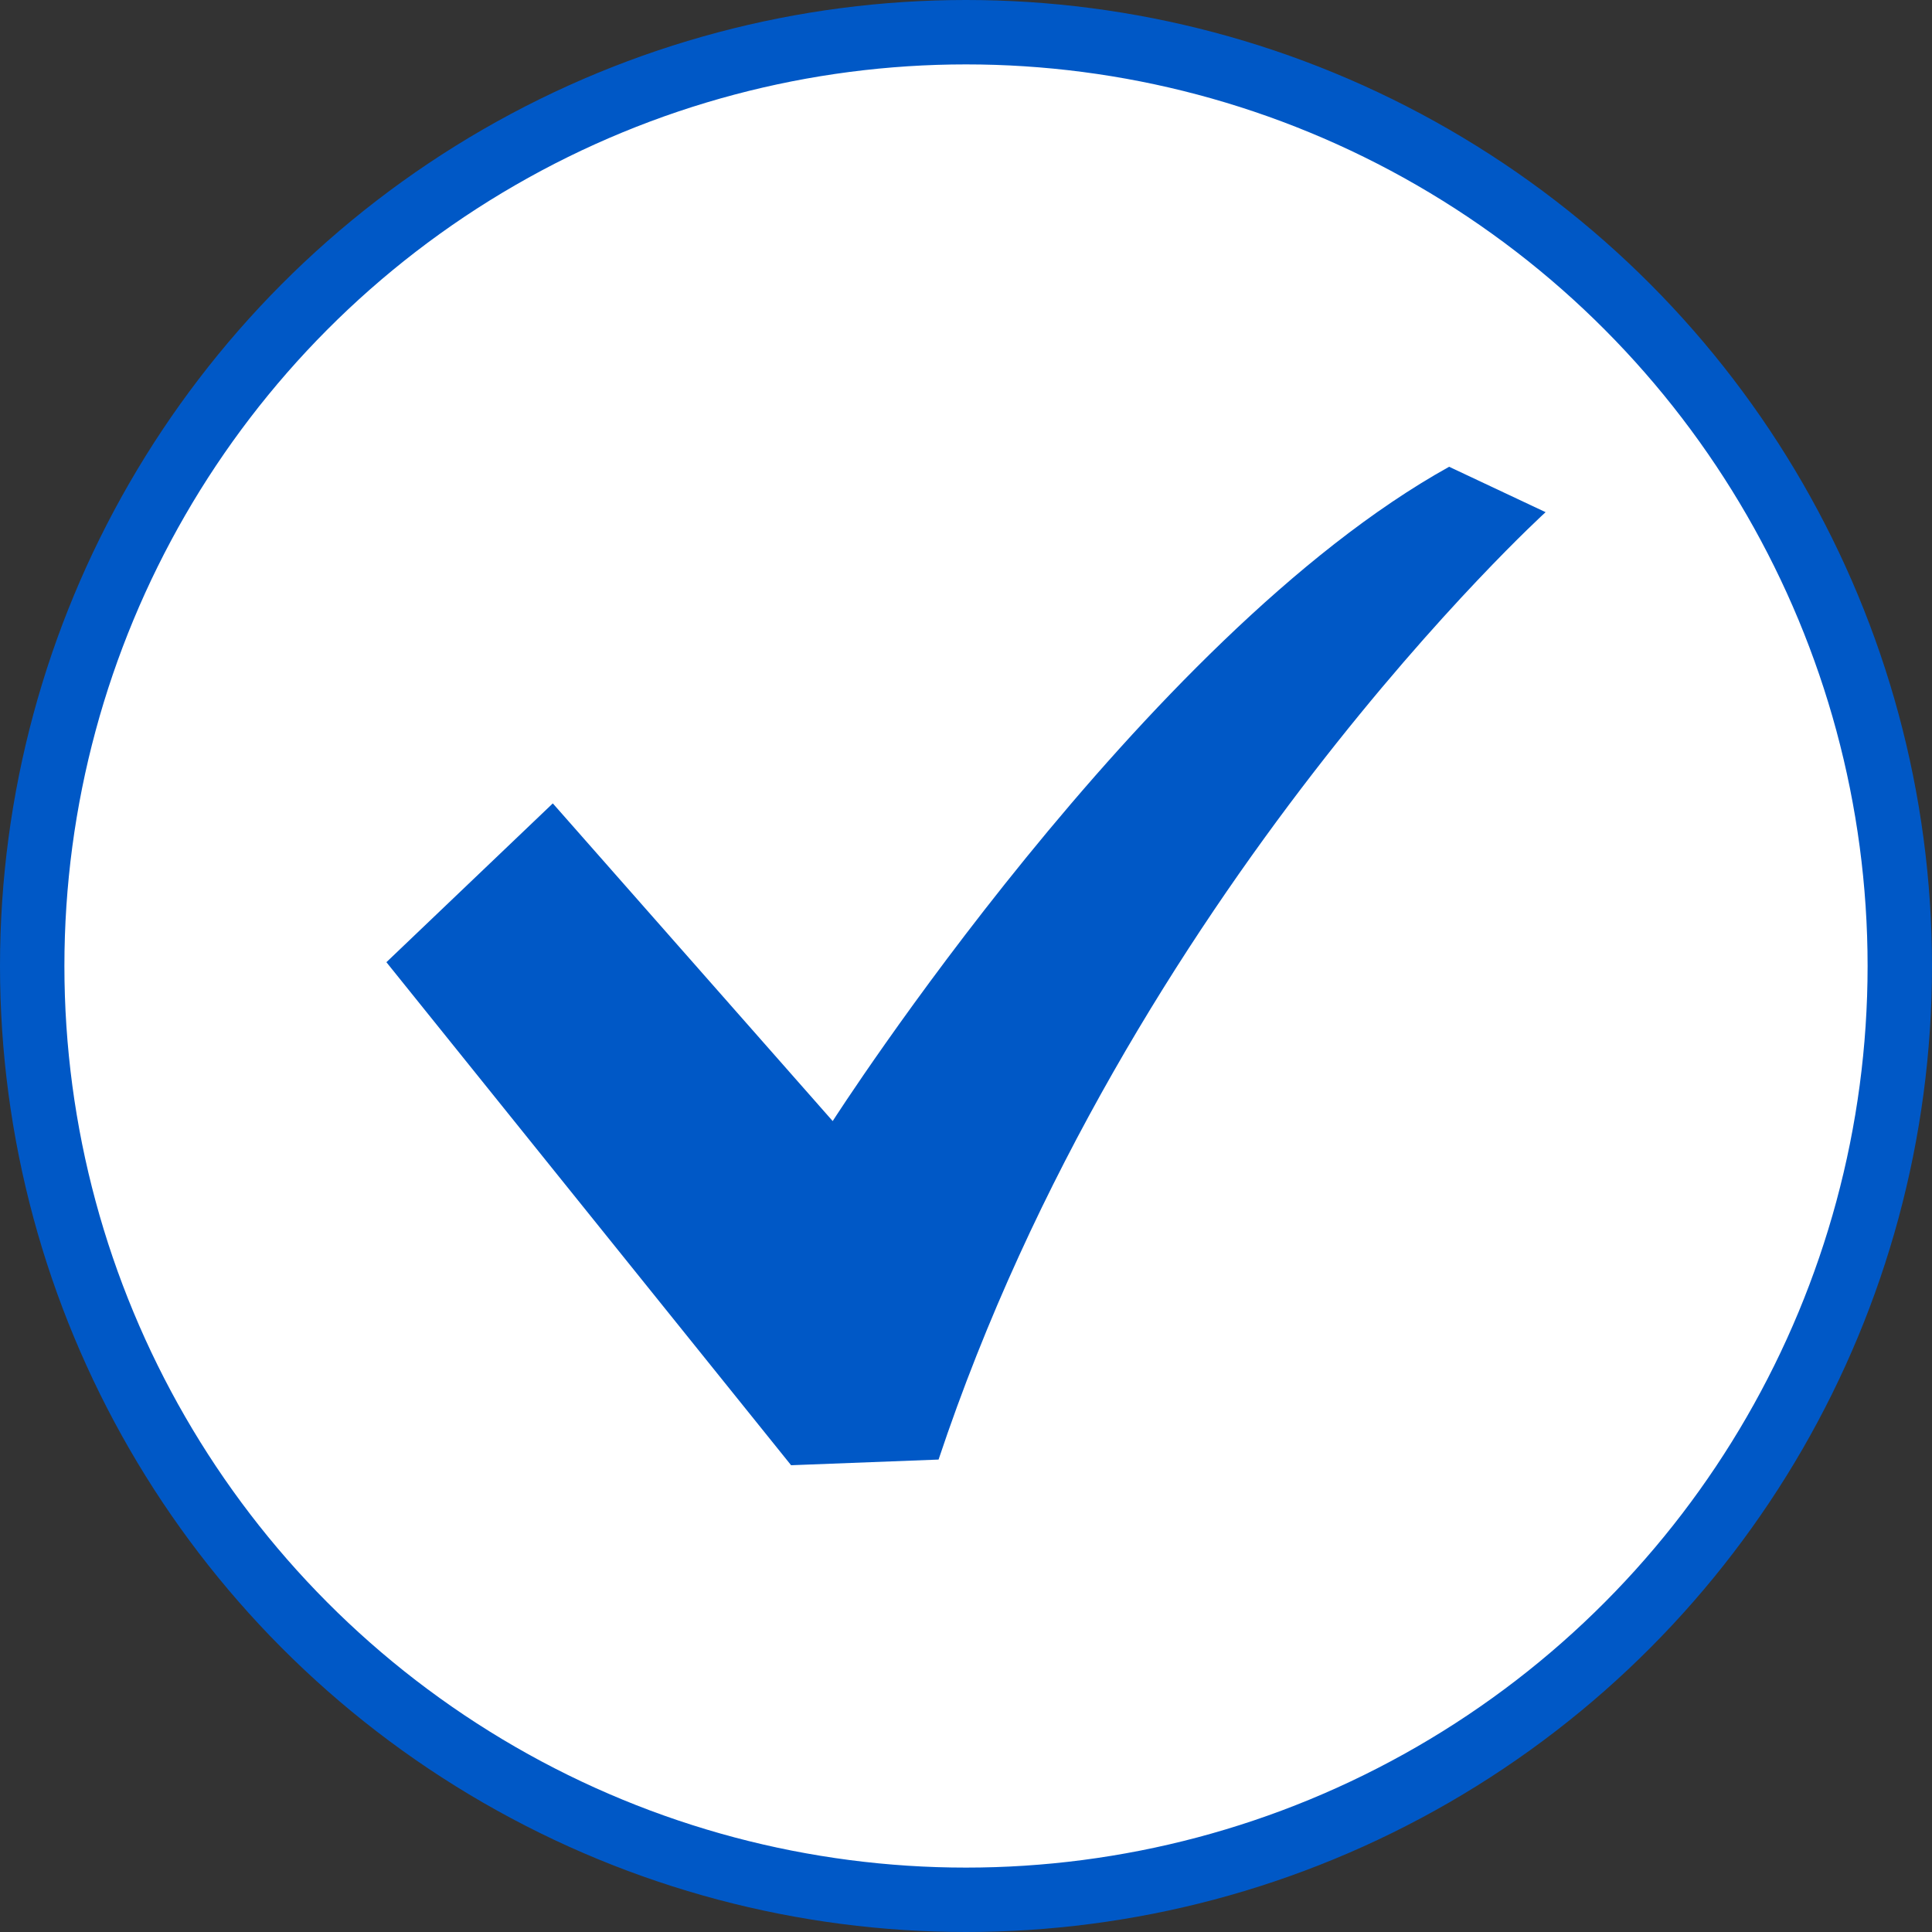 <svg width="30" height="30" viewBox="0 0 30 30" fill="none" xmlns="http://www.w3.org/2000/svg">
<rect x="0" y="0" width="30" height="30" fill="#333333" stroke="none"/>
<circle cx="15" cy="15" r="14.5" fill="white" stroke="#0058C6"/>
<path d="M22.502 7.248C17.745 9.891 12.93 17.408 12.93 17.408L8.584 12.475L6 14.941L12.284 22.752L14.574 22.664C17.511 13.854 24 7.953 24 7.953L22.502 7.248Z" fill="#0058C6"/>
</svg>
